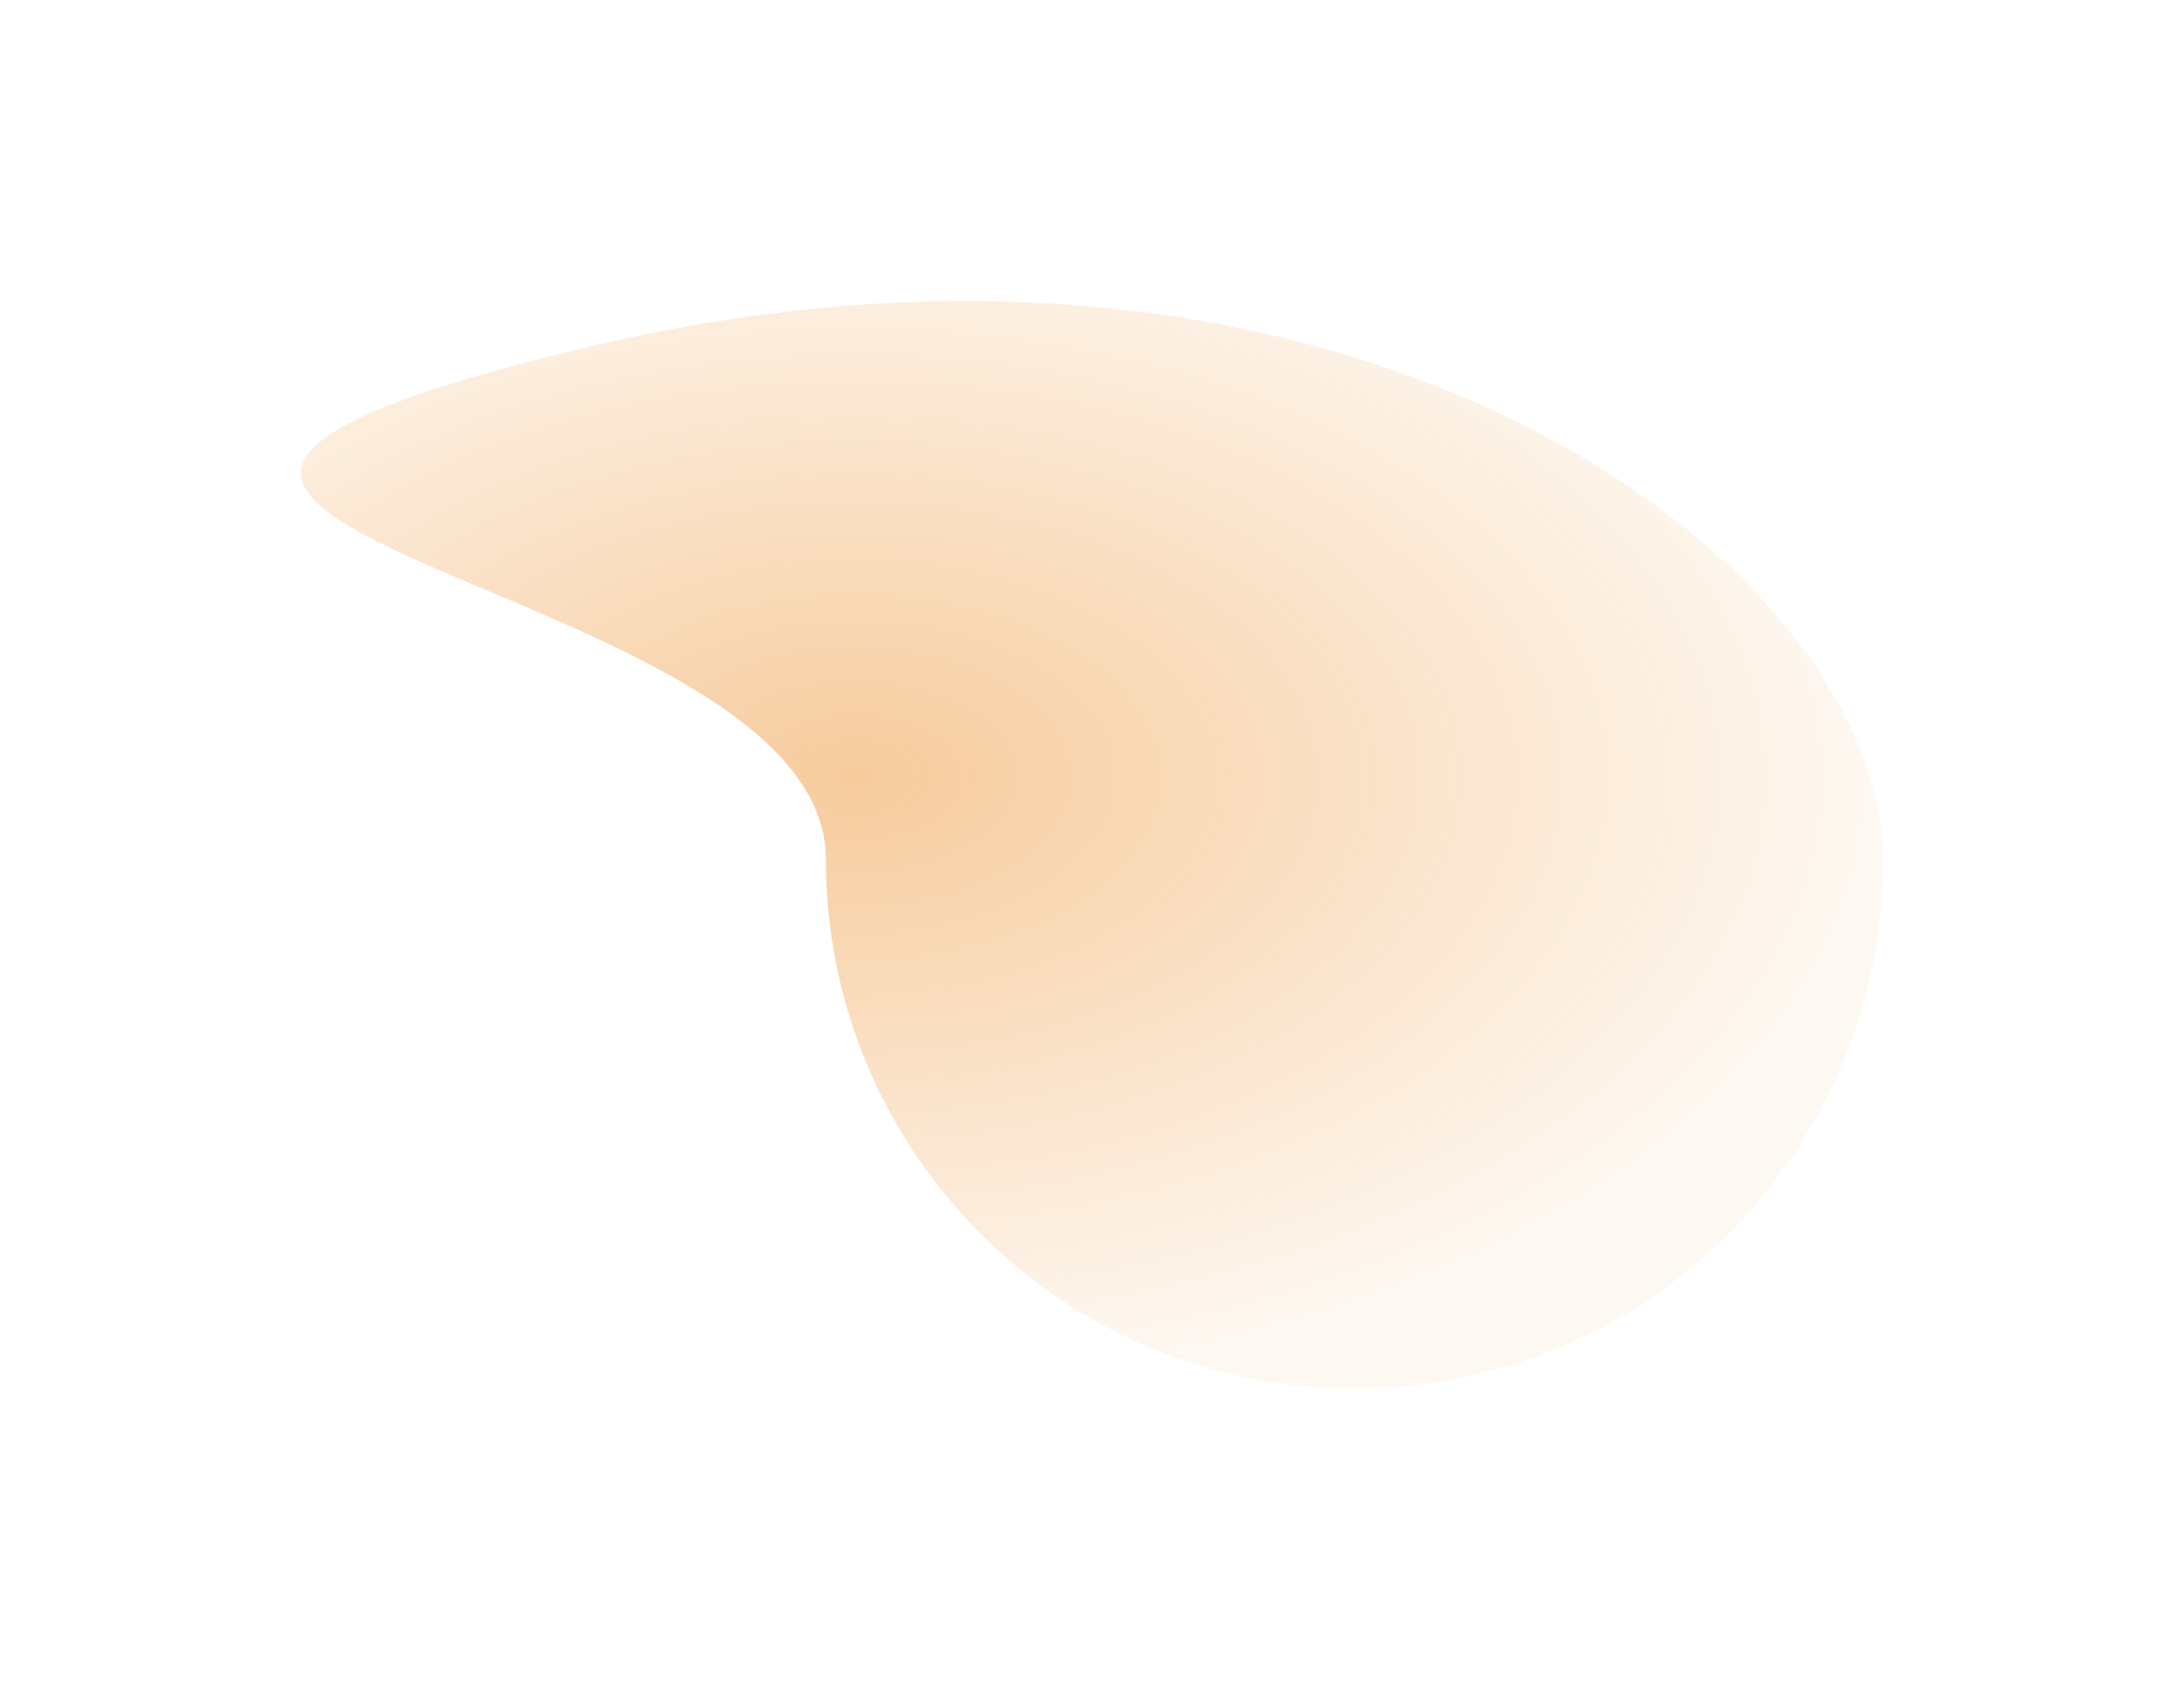 <svg xmlns="http://www.w3.org/2000/svg" xmlns:xlink="http://www.w3.org/1999/xlink" width="1088.511" height="842" viewBox="0 0 1088.511 842">
  <defs>
    <radialGradient id="radial-gradient" cx="0.5" cy="0.5" r="0.5" gradientUnits="objectBoundingBox">
      <stop offset="0" stop-color="#ea7e08" stop-opacity="0.8"/>
      <stop offset="1" stop-color="#ea7e08" stop-opacity="0.102"/>
    </radialGradient>
  </defs>
  <path id="Oval" d="M-398.36-7.636c382.16-90.728,644.6,109.982,644.6,255.607S128.3,511.649-17.2,511.649-280.633,393.6-280.633,247.971-780.52,83.091-398.36-7.636Z" transform="translate(692.271 180.351)" opacity="0.5" fill="url(#radial-gradient)"/>
</svg>

